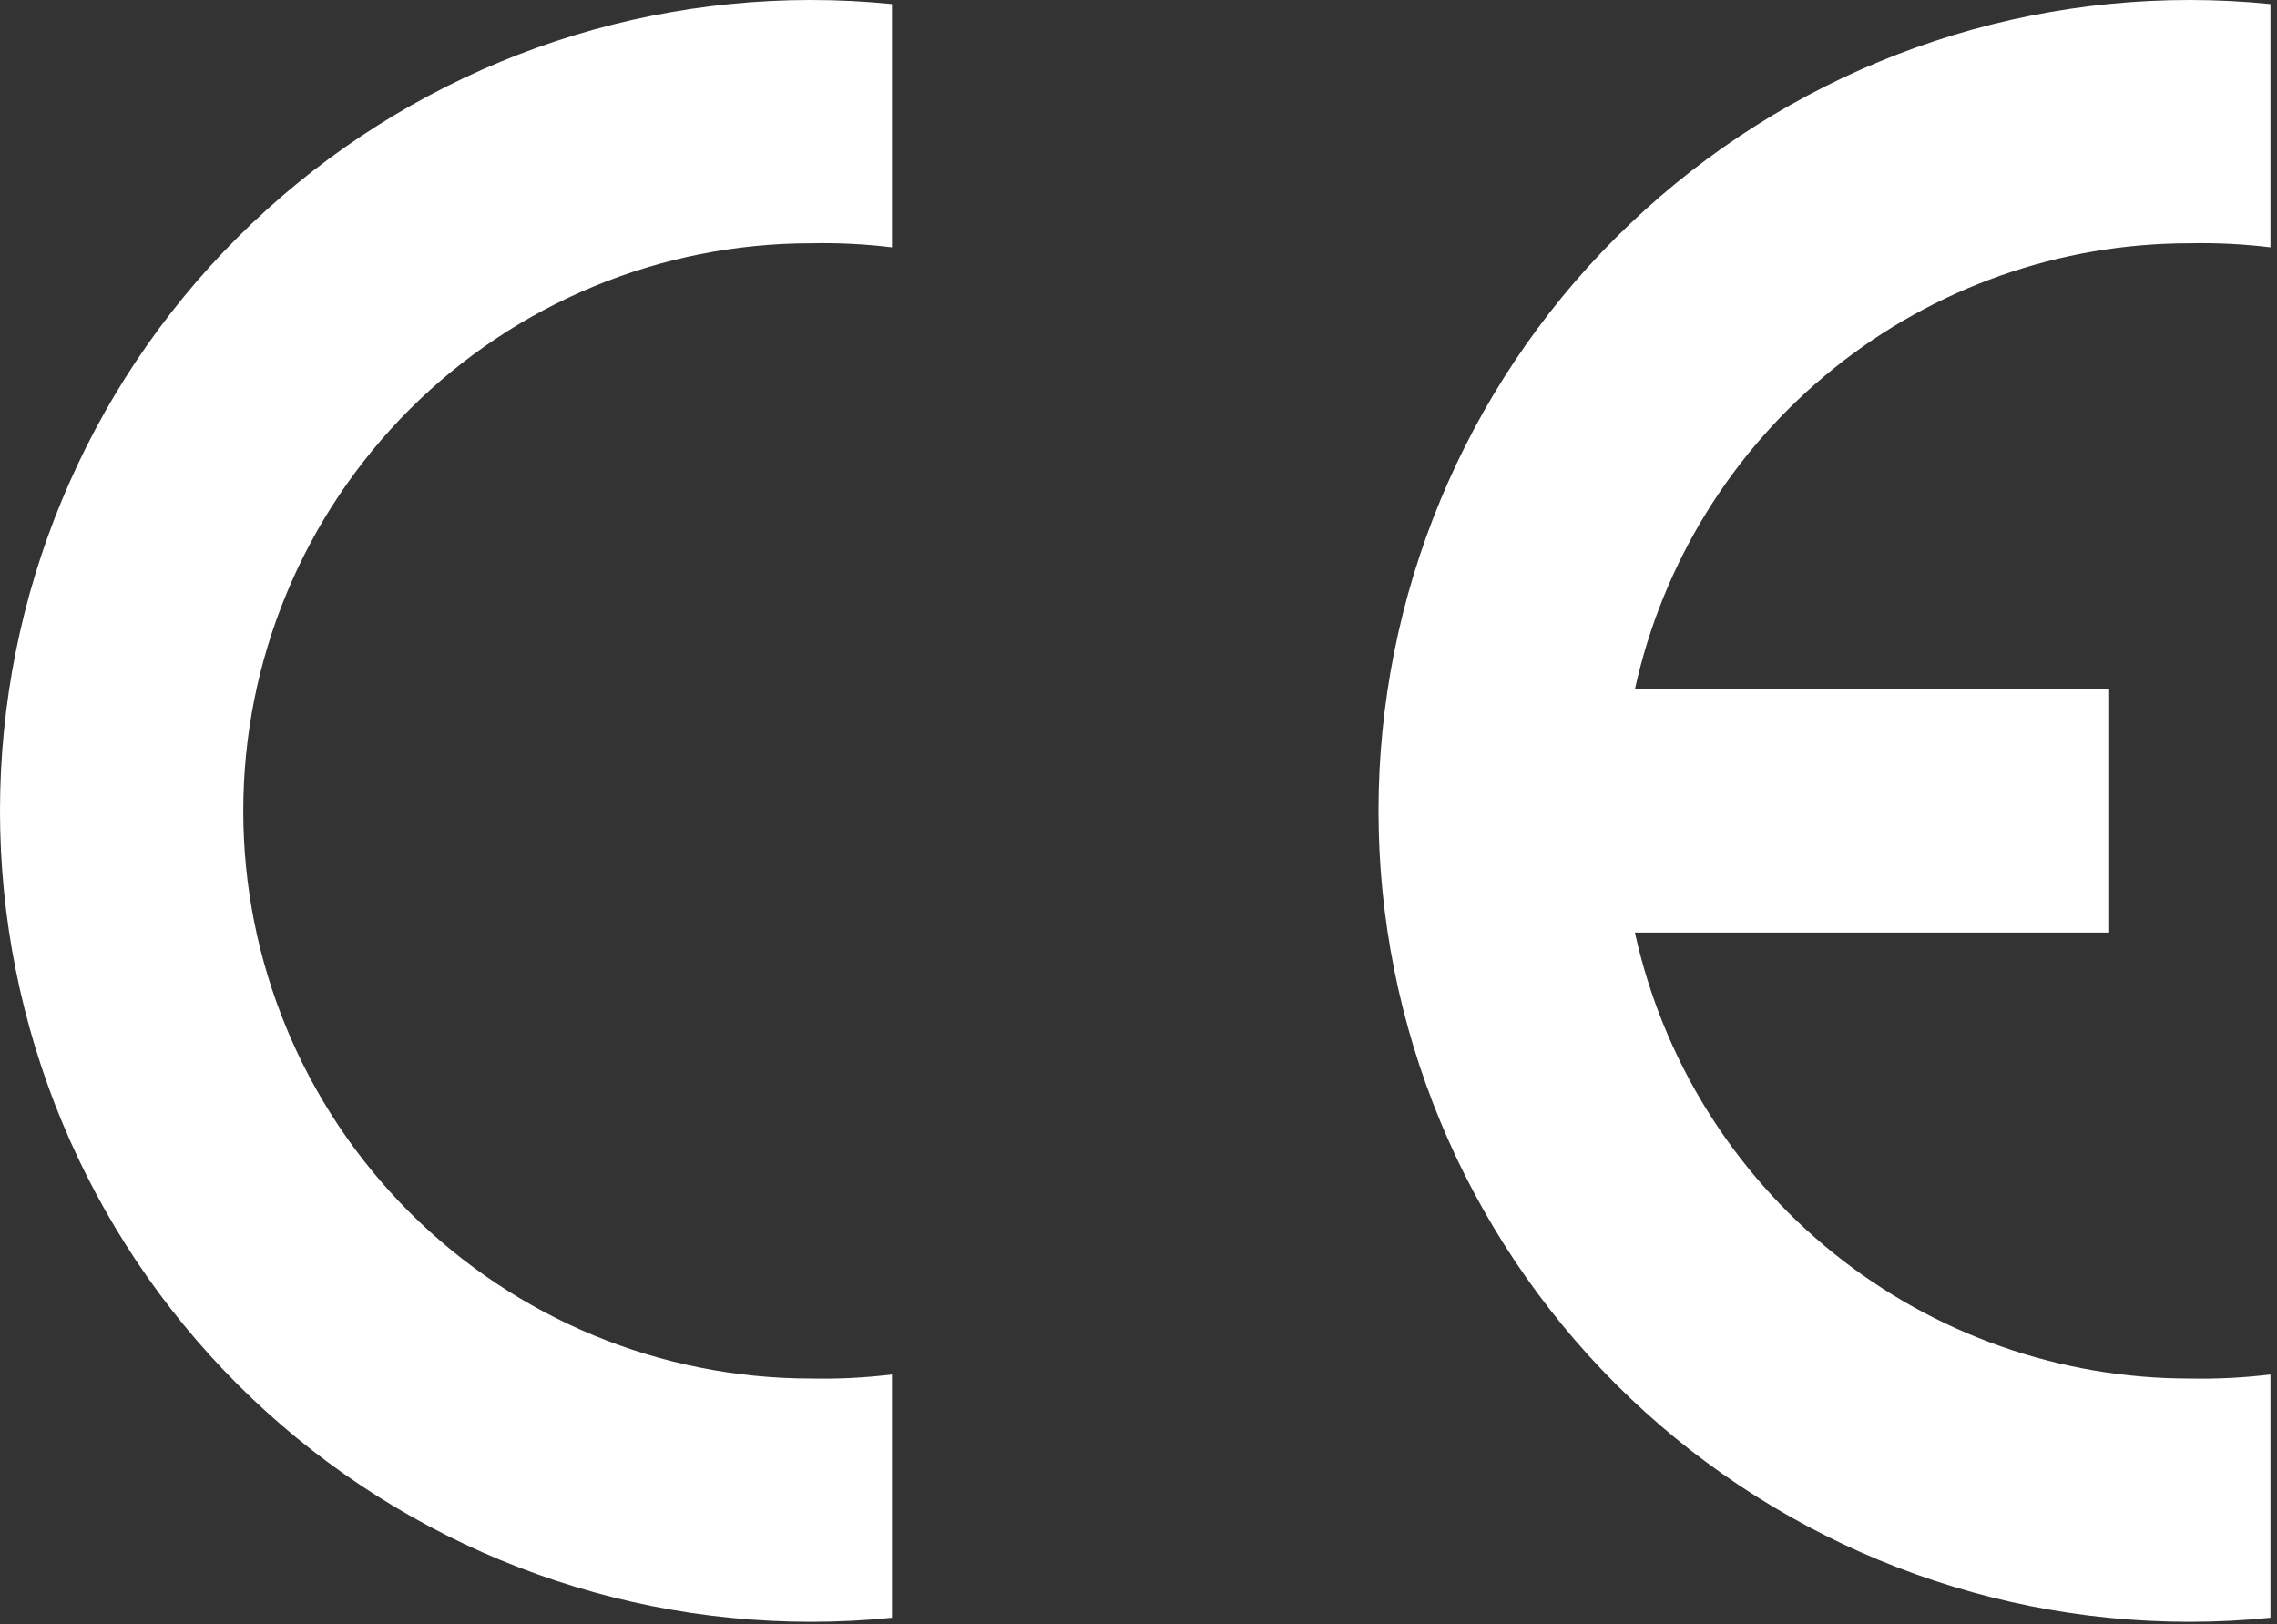 <svg width="136" height="97" viewBox="0 0 136 97" fill="none" xmlns="http://www.w3.org/2000/svg">
<rect x="0" y="0" width="136" height="97" fill="#333333" stroke="none"/>
<g clip-path="url(#clip0_35_254)">
<path fill-rule="evenodd" clip-rule="evenodd" d="M53.275 96.621C51.666 96.783 50.049 96.864 48.432 96.864C35.587 96.864 23.268 91.761 14.185 82.678C5.103 73.596 0 61.277 0 48.432C0 35.587 5.103 23.268 14.185 14.185C23.268 5.103 35.587 0 48.432 0C50.049 -4.6564e-08 51.666 0.081 53.275 0.243V14.772C51.669 14.576 50.05 14.495 48.432 14.53C39.441 14.53 30.817 18.101 24.459 24.459C18.101 30.817 14.53 39.441 14.53 48.432C14.53 57.423 18.101 66.047 24.459 72.404C30.817 78.762 39.441 82.334 48.432 82.334C50.05 82.369 51.669 82.288 53.275 82.091V96.621Z" fill="white"/>
<path fill-rule="evenodd" clip-rule="evenodd" d="M135.609 96.621C134 96.783 132.384 96.864 130.766 96.864C117.921 96.864 105.602 91.761 96.52 82.678C87.437 73.596 82.334 61.277 82.334 48.432C82.334 35.587 87.437 23.268 96.52 14.185C105.602 5.103 117.921 0 130.766 0C132.384 -4.6564e-08 134 0.081 135.609 0.243V14.772C134.003 14.576 132.384 14.495 130.766 14.53C123.036 14.529 115.538 17.17 109.515 22.015C103.492 26.859 99.305 33.617 97.649 41.167H125.923V55.697H97.649C99.305 63.247 103.492 70.005 109.515 74.849C115.538 79.694 123.036 82.335 130.766 82.334C132.384 82.369 134.003 82.288 135.609 82.091V96.621Z" fill="white"/>
</g>
<defs>
<clipPath id="clip0_35_254">
<rect width="135.609" height="96.864" fill="white"/>
</clipPath>
</defs>
</svg>
